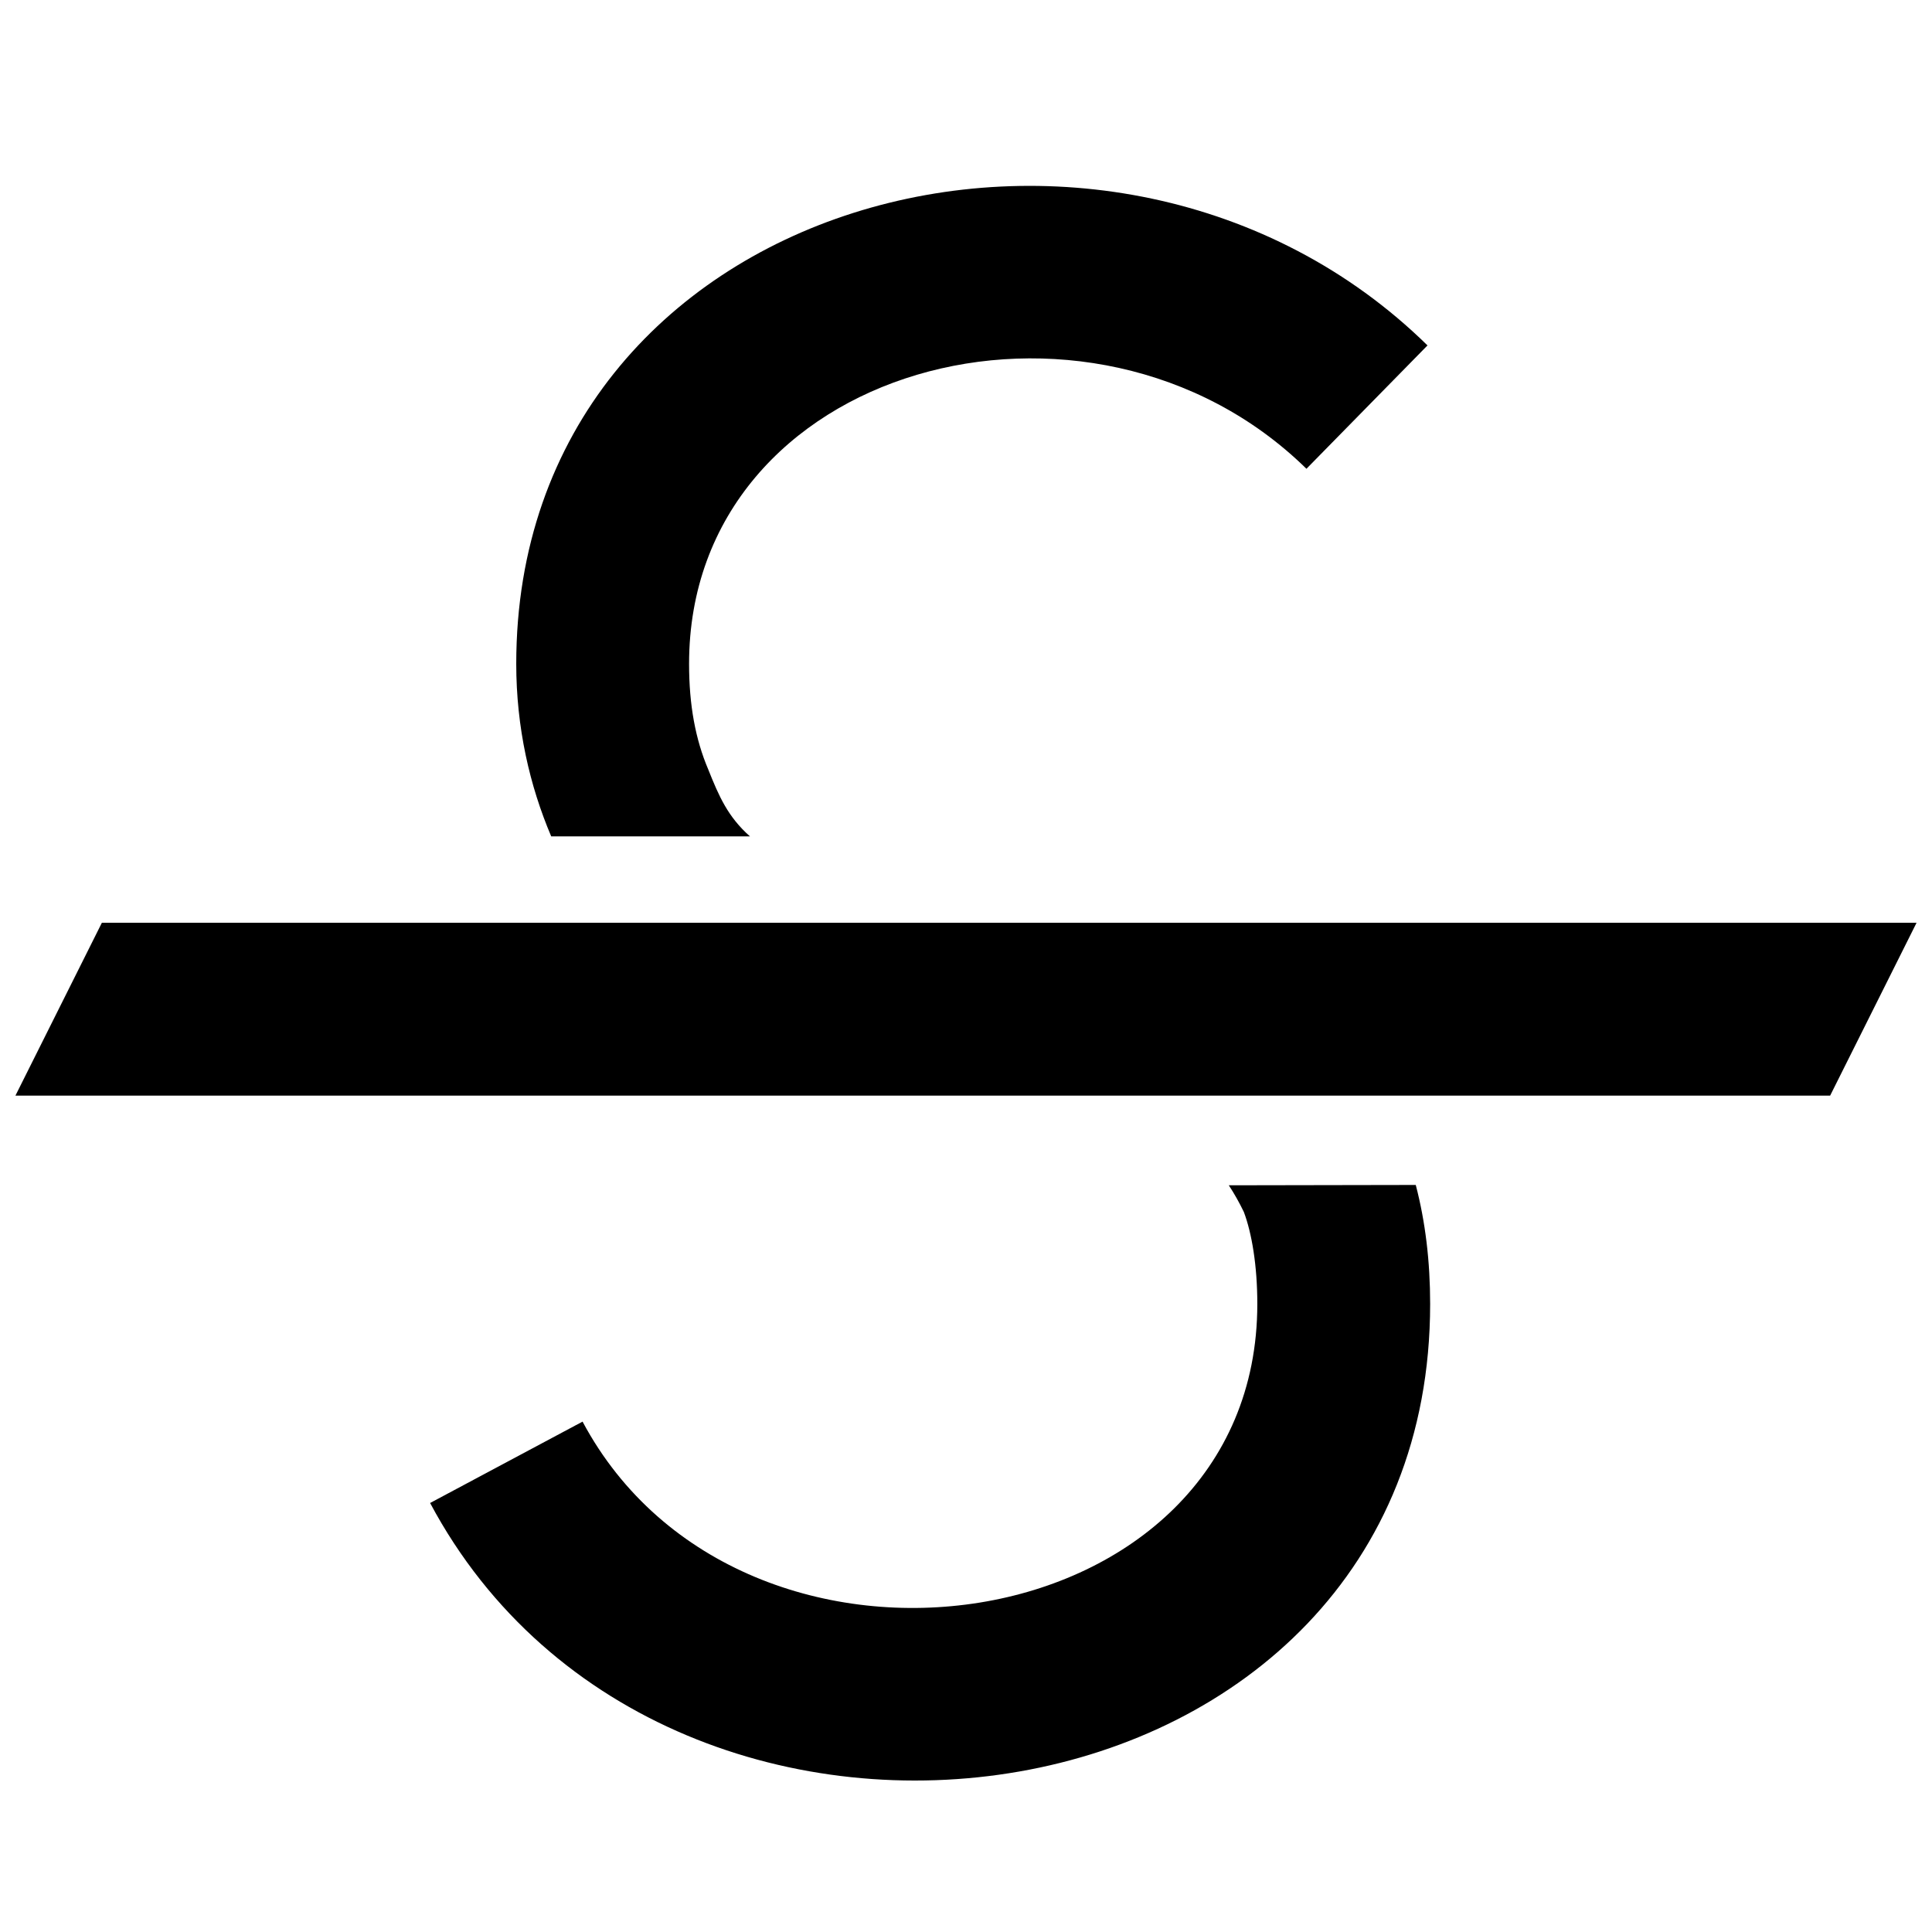 <?xml version="1.0" encoding="UTF-8"?>
<!-- Uploaded to: ICON Repo, www.iconrepo.com, Generator: ICON Repo Mixer Tools -->
<svg width="800px" height="800px" version="1.1" viewBox="144 144 512 512" xmlns="http://www.w3.org/2000/svg">
 <defs>
  <clipPath id="a">
   <path d="m148.09 193h503.81v423h-503.81z"/>
  </clipPath>
 </defs>
 <g clip-path="url(#a)">
  <path d="m522.3 235.54-32.078 32.691c-57.16-56.09-163.61-27.551-163.61 51.695 0 10.973 1.695 20.004 5.074 27.965 2.848 7.141 5.215 12.582 11.059 17.754h-52.668c-5.691-13.387-9.266-28.805-9.266-45.719 0-124.13 157.86-166.45 241.49-84.387zm-264.32 306.77 40.402-21.566c42.164 78.984 178.82 59.324 178.82-31.191 0-10.266-1.488-18.836-3.57-24.371-1.203-2.488-2.527-4.844-3.984-7.066l49.543-0.09c2.543 9.723 3.812 20.223 3.812 31.527 0 141.9-201.93 170.95-265.02 52.758zm-109.89-107.96 22.902-45.801h480.91l-22.898 45.801z"/>
 </g>
</svg>